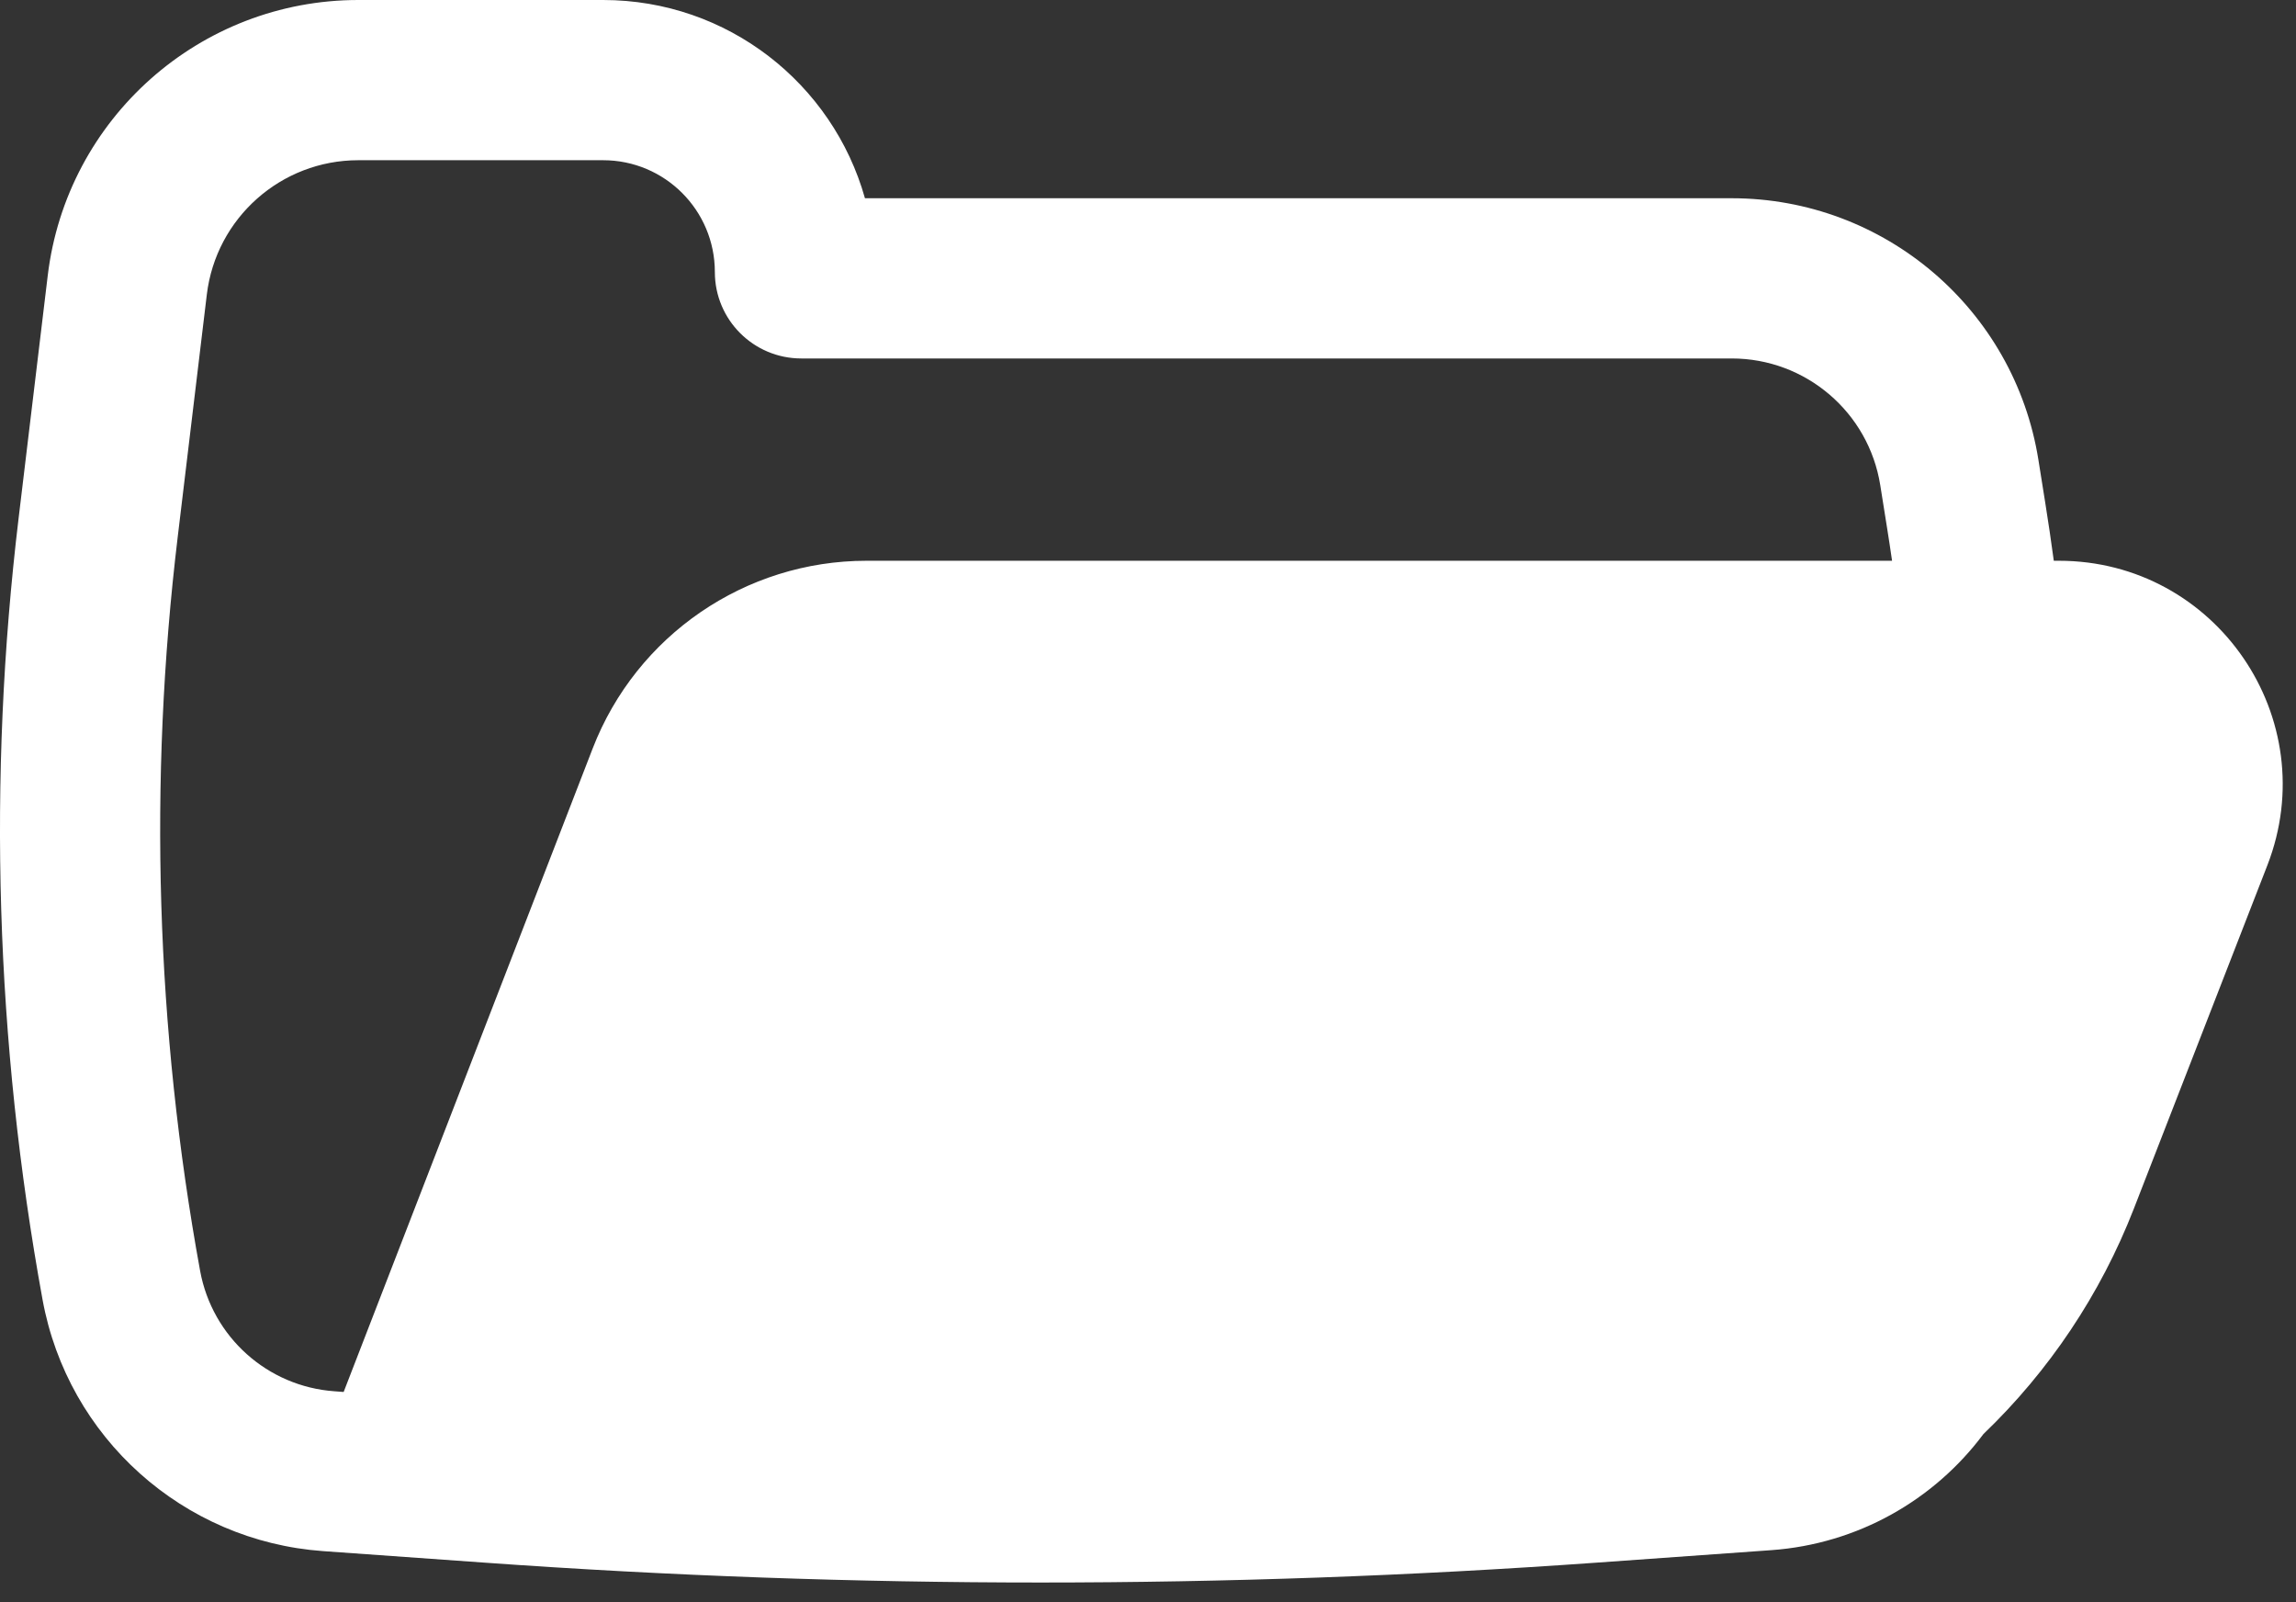 <?xml version="1.0" encoding="UTF-8"?> <svg xmlns="http://www.w3.org/2000/svg" width="43" height="30" viewBox="0 0 43 30" fill="none"><rect x="0" y="0" width="43" height="30" fill="#333333" stroke="none"/><path fill-rule="evenodd" clip-rule="evenodd" d="M38.464 10.5C38.415 10.138 38.362 9.776 38.304 9.415L38.176 8.612C37.726 5.789 35.291 3.712 32.432 3.712L16.199 3.712C15.597 1.57 13.629 0 11.295 0H6.711C3.746 0 1.248 2.216 0.894 5.16L0.349 9.699C-0.236 14.573 -0.085 19.507 0.797 24.336C1.269 26.92 3.43 28.856 6.05 29.044L9.078 29.26C16.009 29.756 22.967 29.756 29.899 29.26L33.174 29.026C34.791 28.91 36.223 28.089 37.146 26.852C38.373 25.675 39.339 24.237 39.964 22.63L42.463 16.204C43.53 13.46 41.505 10.5 38.56 10.5H38.464ZM6.711 3C5.264 3 4.045 4.081 3.873 5.518L3.328 10.056C2.778 14.632 2.92 19.264 3.748 23.797C3.975 25.034 5.009 25.962 6.264 26.051L6.436 26.064L11.1 14.014C11.92 11.896 13.958 10.5 16.229 10.5H35.435C35.406 10.296 35.374 10.092 35.342 9.888L35.214 9.085C34.996 7.718 33.817 6.712 32.432 6.712L15.007 6.712C14.113 6.712 13.388 5.988 13.388 5.094C13.388 3.937 12.451 3 11.295 3H6.711Z" fill="white"></path></svg> 